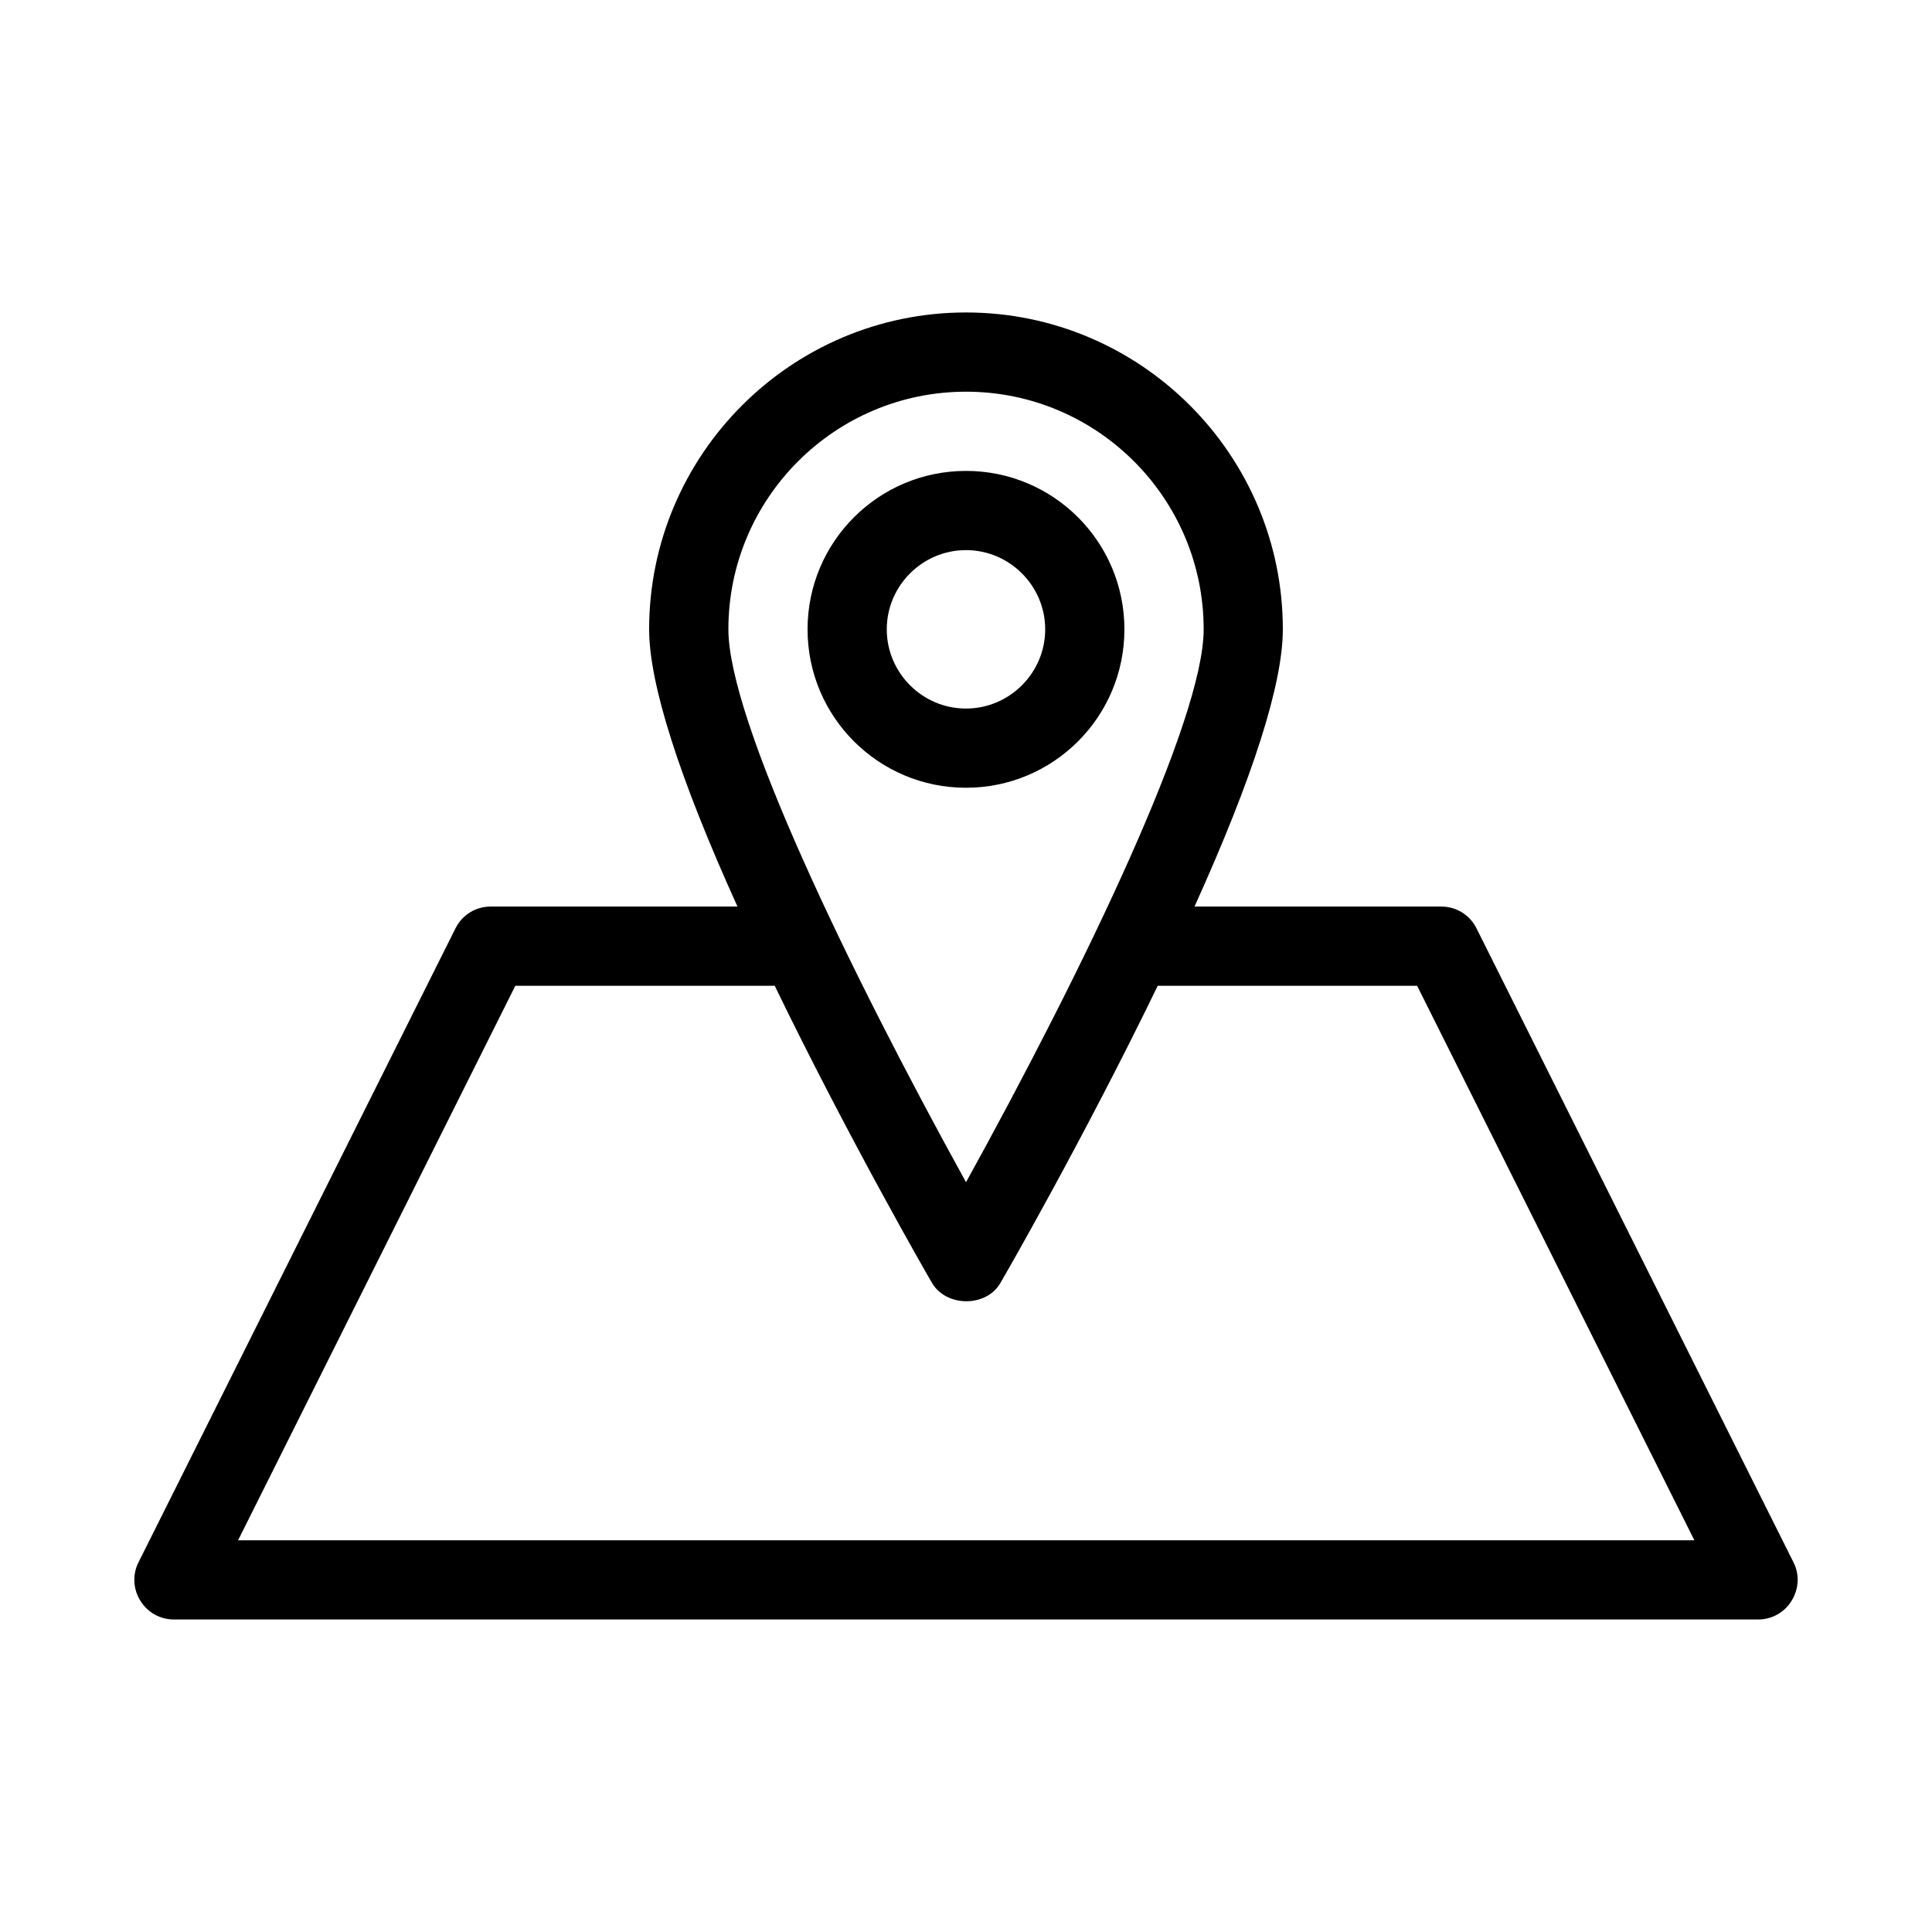 <?xml version="1.0" encoding="UTF-8"?>
<!-- Uploaded to: ICON Repo, www.svgrepo.com, Generator: ICON Repo Mixer Tools -->
<svg fill="#000000" width="800px" height="800px" version="1.1" viewBox="144 144 512 512" xmlns="http://www.w3.org/2000/svg">
 <g>
  <path d="m441.98 310.78c0-23.195-18.789-41.984-41.984-41.984s-41.984 18.789-41.984 41.984 18.789 41.984 41.984 41.984 41.984-18.789 41.984-41.984zm-62.977 0c0-11.547 9.445-20.992 20.992-20.992s20.992 9.445 20.992 20.992-9.445 20.992-20.992 20.992-20.992-9.445-20.992-20.992z"/>
  <path d="m190.08 573.18h419.84c3.672 0 7.031-1.891 8.922-5.039 1.891-3.148 2.098-6.926 0.418-10.18l-83.969-167.94c-1.785-3.57-5.352-5.773-9.34-5.773h-65.391c15.535-34.32 23.406-59.094 23.406-73.473 0-46.289-37.68-83.969-83.969-83.969-46.289 0-83.969 37.68-83.969 83.969 0 14.379 7.871 39.148 23.406 73.473h-65.387c-3.988 0-7.559 2.203-9.34 5.773l-83.969 167.94c-1.68 3.254-1.469 7.137 0.418 10.18 1.891 3.148 5.246 5.039 8.922 5.039zm146.95-262.4c0-34.742 28.234-62.977 62.977-62.977s62.977 28.234 62.977 62.977c0 24.035-31.699 89.848-62.977 146.52-31.281-56.676-62.977-122.49-62.977-146.52zm-56.469 94.465h68.75c19.629 40.516 40.723 77.145 41.668 78.719 3.777 6.508 14.484 6.508 18.156 0 0.945-1.574 22.043-38.207 41.668-78.719h68.75l73.473 146.95h-385.94z"/>
 </g>
</svg>